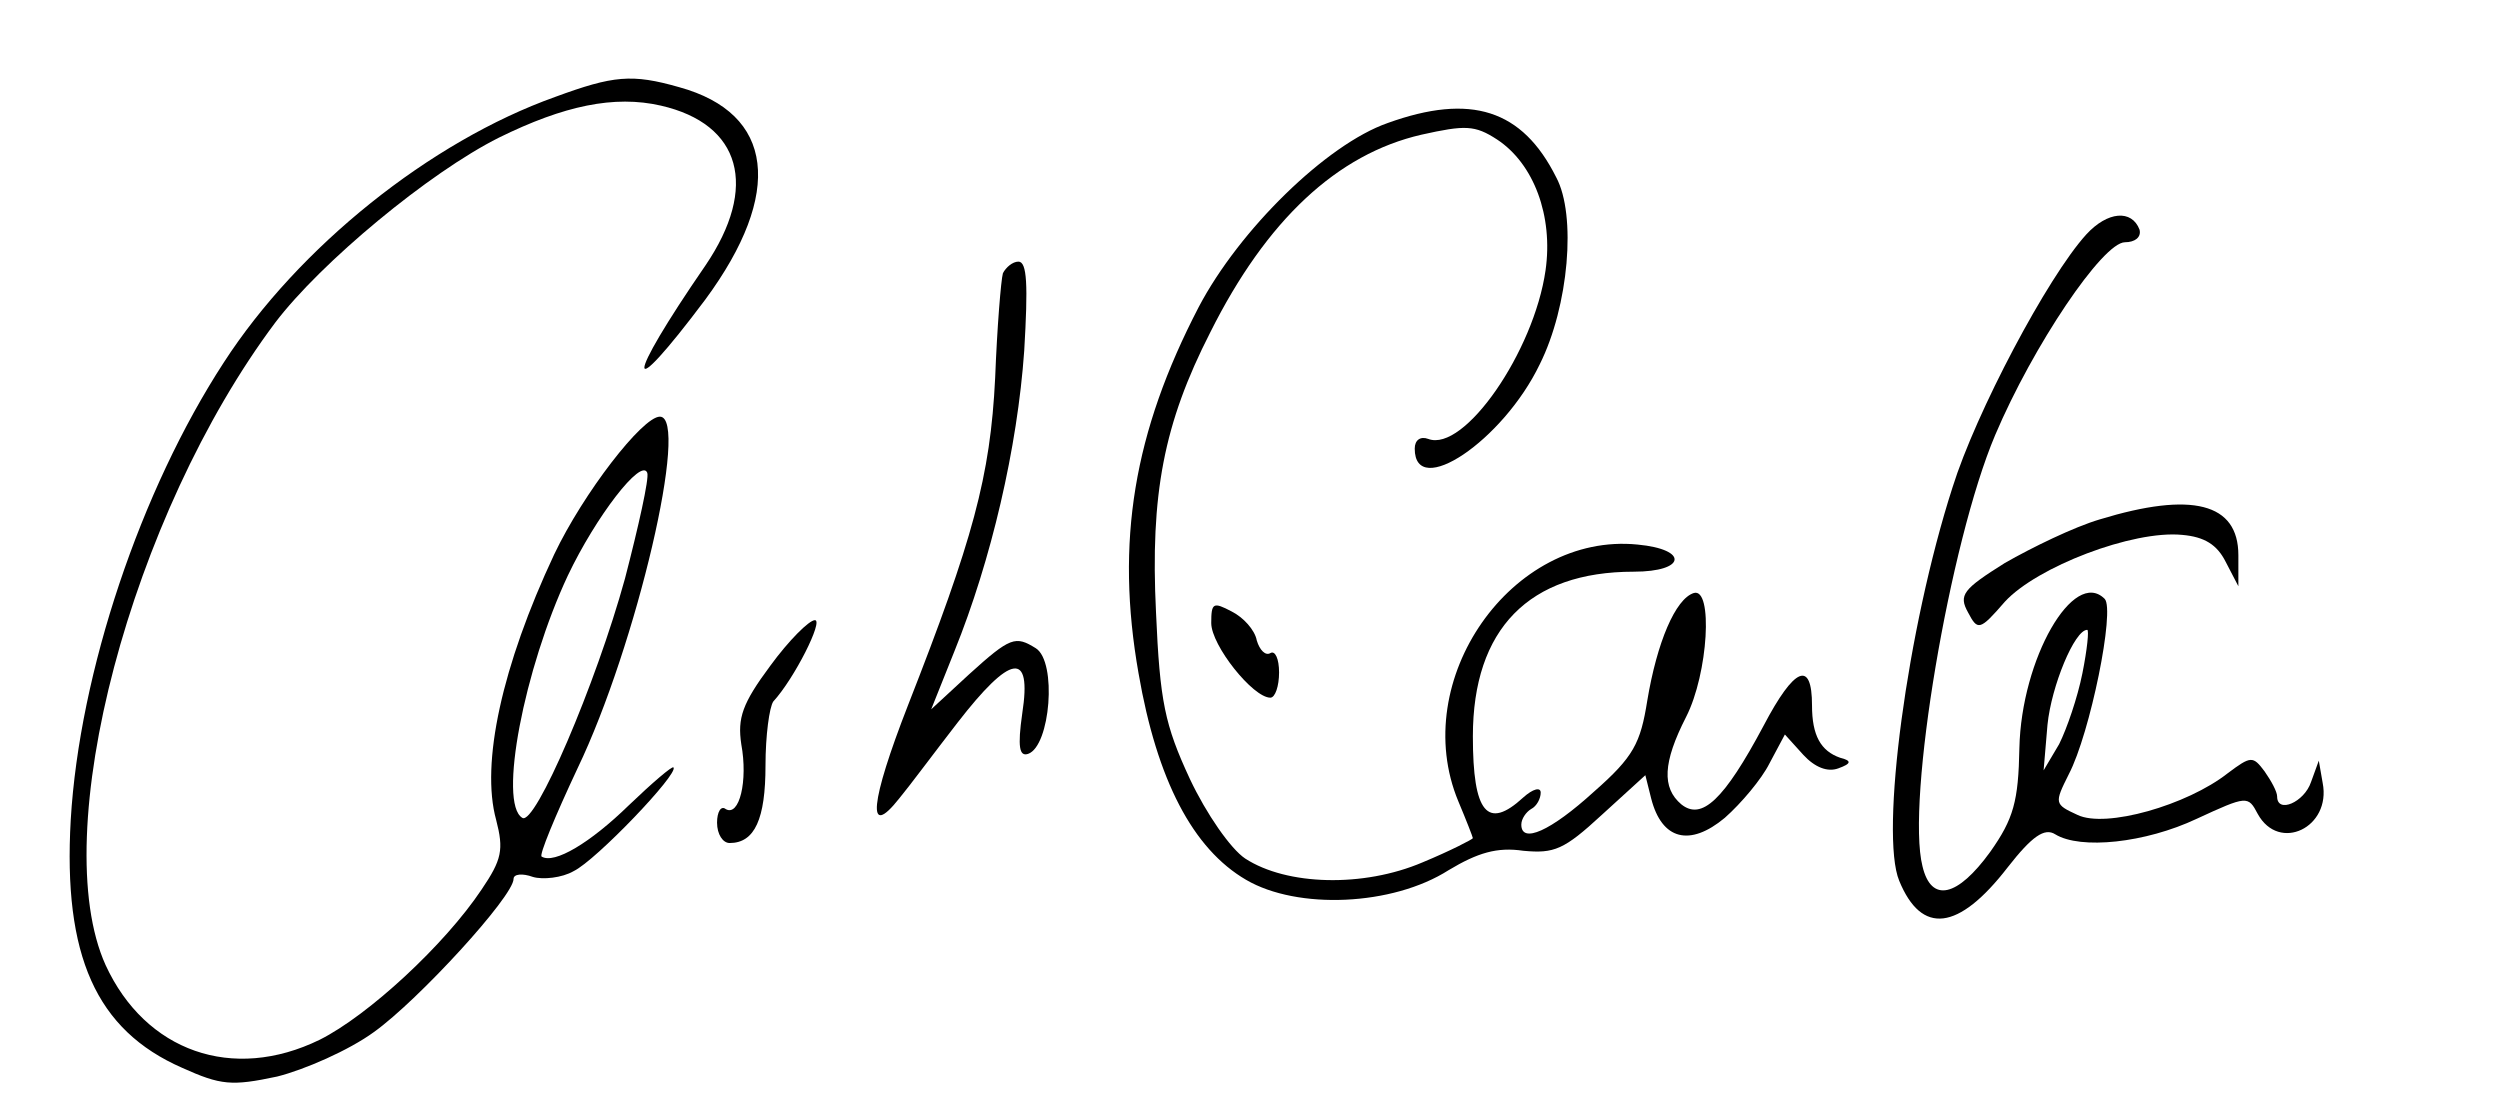 <?xml version="1.0" standalone="no"?>
<!DOCTYPE svg PUBLIC "-//W3C//DTD SVG 20010904//EN"
 "http://www.w3.org/TR/2001/REC-SVG-20010904/DTD/svg10.dtd">
<svg version="1.0" xmlns="http://www.w3.org/2000/svg"
 width="258pt" height="114pt" viewBox="0 0 258 114"
 preserveAspectRatio="xMidYMid meet">

<g transform="translate(0,114) scale(0.1,-0.1)"
fill="#000000" stroke="none">
<path d="M573 1040 c-129 -46 -265 -155 -342 -274 -86 -132 -149 -320 -158
-472 -8 -140 26 -217 115 -256 40 -18 51 -19 98 -9 28 7 74 27 100 46 46 33
144 140 144 158 0 5 9 6 20 2 10 -3 30 -1 42 6 23 11 109 101 103 107 -1 2
-22 -16 -46 -39 -40 -39 -77 -61 -90 -53 -3 1 14 42 37 91 61 127 116 363 85
363 -18 0 -79 -79 -109 -142 -54 -115 -76 -216 -60 -274 8 -31 6 -41 -15 -72
-38 -57 -117 -130 -167 -155 -90 -44 -180 -12 -221 77 -61 135 26 464 175 663
47 62 159 155 231 191 67 33 119 44 167 33 83 -19 101 -84 46 -165 -84 -122
-84 -147 0 -35 81 110 71 192 -27 219 -49 14 -68 12 -128 -10z m72 -497 c-30
-109 -93 -256 -106 -247 -25 15 2 154 47 250 29 61 76 122 82 106 2 -6 -9 -55
-23 -109z"/>
<path d="M1432 1013 c-63 -22 -153 -110 -195 -190 -67 -129 -86 -242 -62 -378
19 -110 56 -181 111 -213 53 -31 151 -27 209 10 30 18 50 24 77 20 32 -3 42 1
81 37 l45 41 6 -24 c11 -43 40 -50 76 -20 17 15 38 40 46 56 l16 30 19 -21
c12 -13 25 -18 36 -14 14 5 14 8 2 11 -20 7 -29 23 -29 54 0 47 -18 40 -50
-21 -41 -77 -64 -98 -85 -81 -20 17 -19 43 5 90 23 45 28 134 8 128 -19 -6
-38 -51 -48 -111 -7 -44 -14 -58 -55 -94 -45 -41 -75 -54 -75 -34 0 6 5 13 10
16 6 3 10 11 10 17 0 6 -8 4 -18 -5 -37 -34 -52 -16 -52 63 0 111 58 170 166
170 54 0 57 23 4 28 -130 13 -237 -140 -185 -265 8 -19 15 -37 15 -38 0 -1
-23 -13 -52 -25 -61 -26 -140 -24 -183 4 -15 10 -40 46 -57 82 -26 56 -31 80
-35 172 -6 122 8 195 56 289 58 116 131 184 218 204 45 10 55 10 78 -5 38 -25
58 -79 50 -135 -12 -84 -84 -188 -121 -174 -8 3 -14 -1 -14 -10 0 -53 91 8
129 87 30 60 38 154 17 193 -35 70 -88 87 -174 56z"/>
<path d="M2153 898 c-40 -44 -114 -184 -138 -261 -47 -146 -75 -358 -55 -406
23 -56 61 -52 112 14 25 32 38 41 49 34 26 -16 93 -9 146 16 52 24 53 24 63 5
22 -40 76 -14 67 32 l-4 23 -8 -22 c-7 -21 -35 -33 -35 -15 0 5 -6 16 -13 26
-12 16 -14 16 -38 -2 -42 -33 -126 -57 -155 -43 -24 11 -24 12 -9 42 22 42 48
170 37 181 -32 32 -86 -62 -88 -154 -1 -55 -6 -73 -30 -107 -34 -47 -61 -53
-70 -15 -17 67 28 334 75 445 39 92 111 199 134 199 10 0 17 5 15 13 -8 21
-33 19 -55 -5z m-4 -453 c-5 -25 -16 -57 -24 -73 l-16 -27 4 47 c4 40 28 98
41 98 2 0 0 -20 -5 -45z"/>
<path d="M1035 858 c-2 -7 -6 -56 -8 -108 -5 -102 -23 -167 -90 -338 -39 -100
-43 -139 -9 -96 10 12 36 47 60 78 55 71 77 75 67 10 -5 -35 -3 -45 6 -42 23
8 30 95 8 109 -21 13 -26 12 -69 -27 l-39 -36 24 60 c38 94 65 210 72 310 4
68 3 92 -6 92 -6 0 -13 -6 -16 -12z"/>
<path d="M2167 604 c-27 -8 -70 -29 -98 -45 -43 -27 -48 -33 -38 -51 10 -19
12 -19 38 11 33 36 132 74 183 69 23 -2 36 -10 45 -28 l13 -25 0 32 c0 54 -48
66 -143 37z"/>
<path d="M1250 497 c0 -23 43 -77 61 -77 5 0 9 12 9 26 0 14 -4 23 -9 20 -5
-3 -11 3 -14 13 -2 11 -14 24 -26 30 -19 10 -21 9 -21 -12z"/>
<path d="M795 453 c-29 -39 -34 -54 -30 -81 7 -38 -2 -75 -16 -67 -5 4 -9 -3
-9 -14 0 -12 6 -21 13 -21 26 0 37 25 37 80 0 31 4 60 8 66 22 24 52 84 43 84
-6 0 -27 -21 -46 -47z"/>
</g>
</svg>
